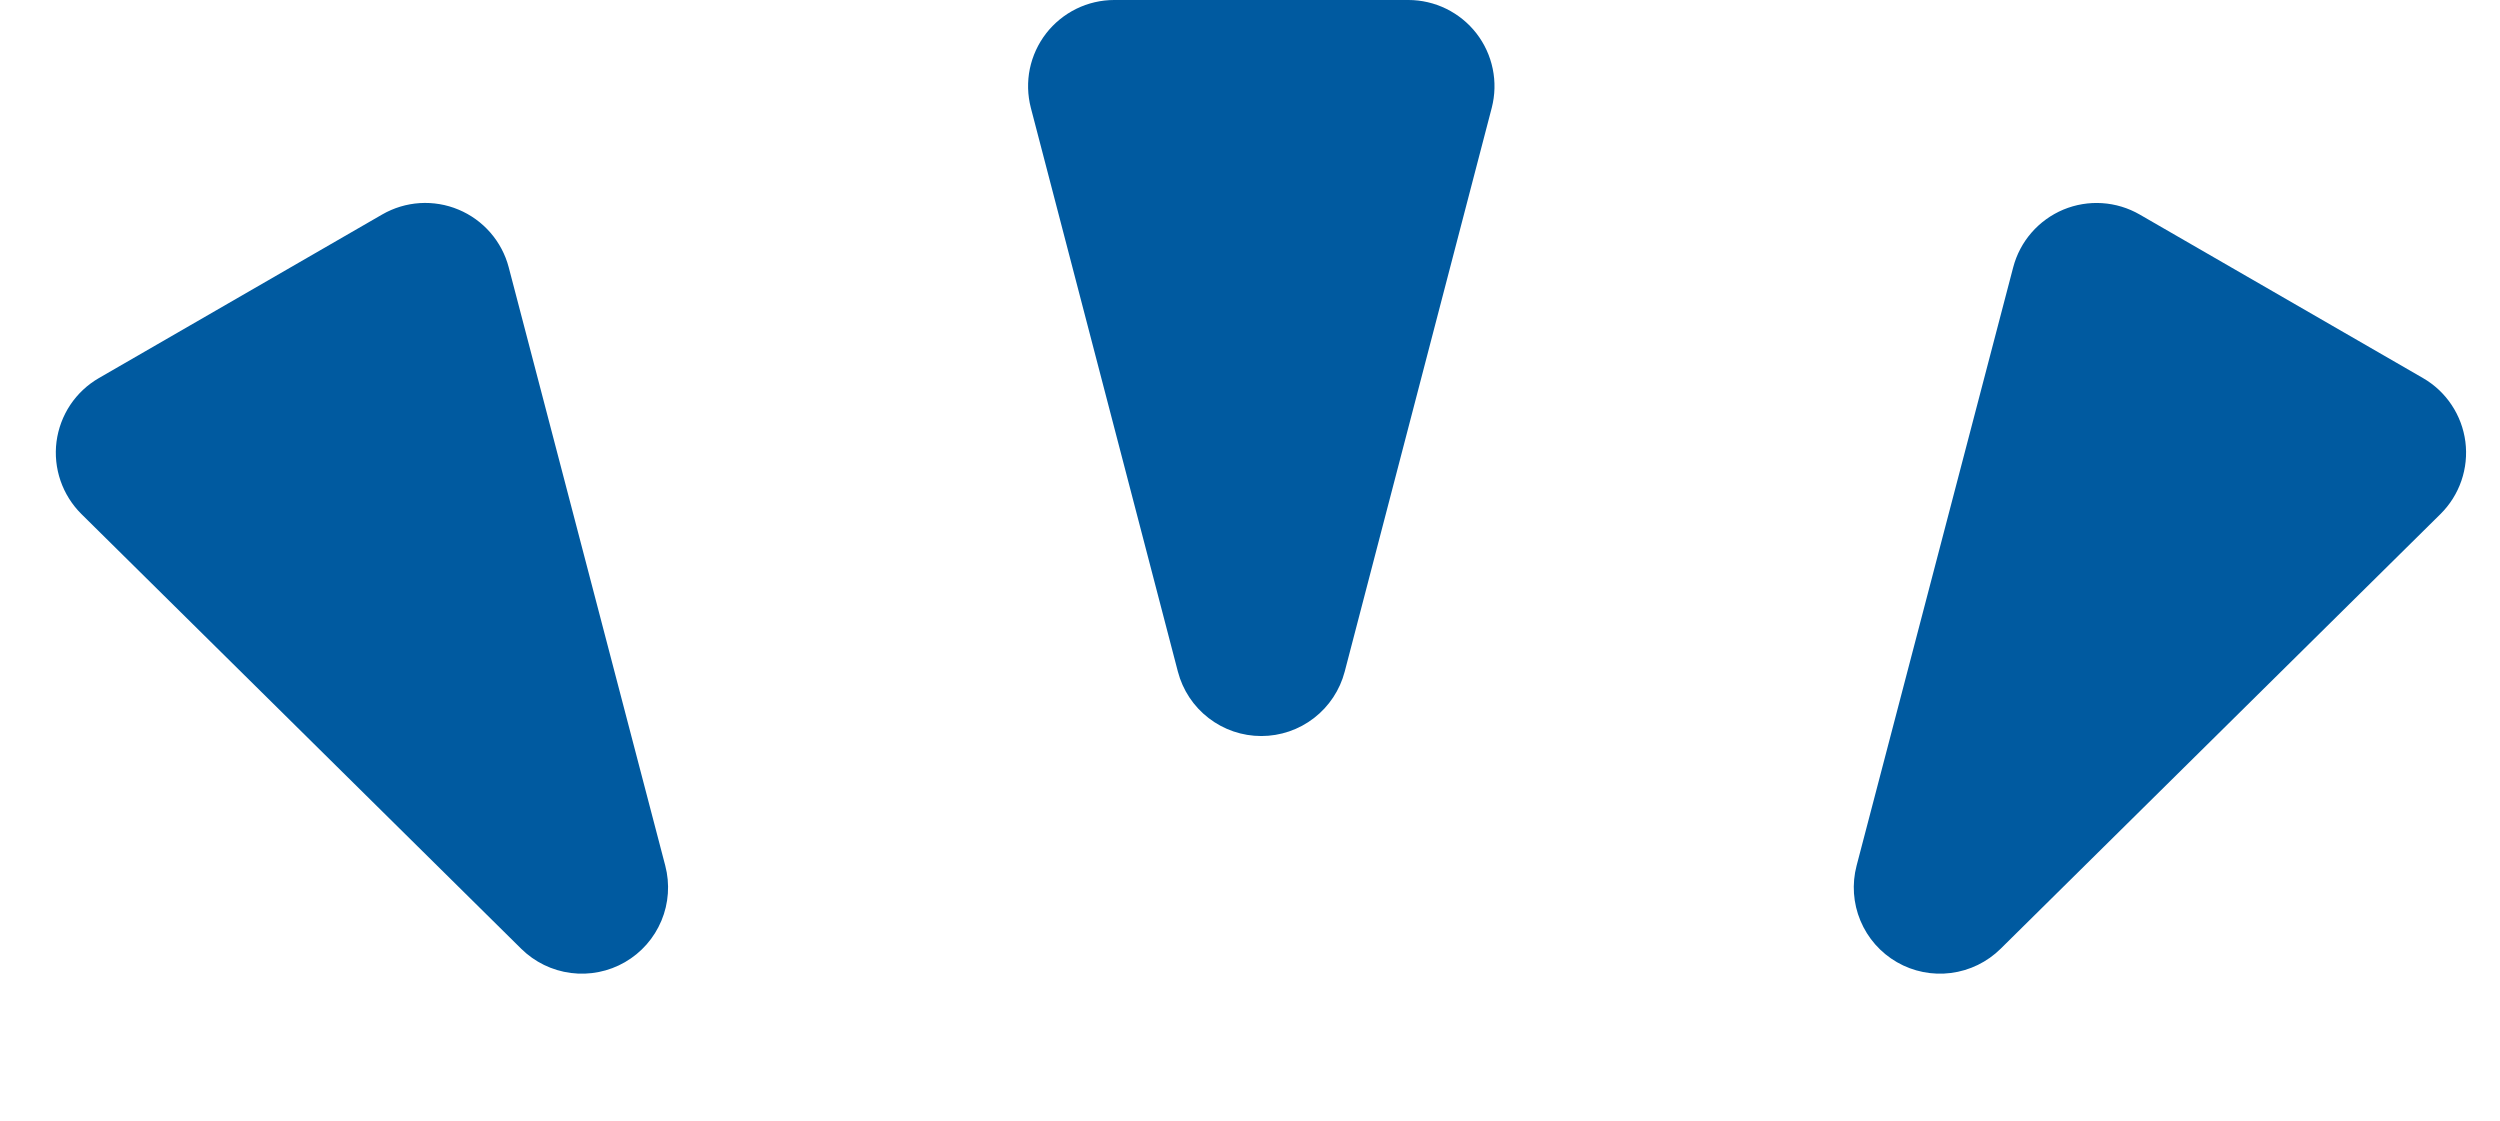 <svg width="58" height="26" viewBox="0 0 58 26" fill="none" xmlns="http://www.w3.org/2000/svg">
<path d="M31.197 15.582C31.085 16.01 30.834 16.389 30.484 16.659C30.134 16.93 29.704 17.076 29.262 17.076C28.82 17.076 28.39 16.93 28.04 16.659C27.689 16.389 27.439 16.01 27.327 15.582L23.915 2.5C23.839 2.204 23.831 1.895 23.892 1.596C23.954 1.298 24.083 1.017 24.27 0.775C24.457 0.534 24.697 0.339 24.971 0.204C25.244 0.07 25.546 -1.14441e-05 25.851 -8.58307e-05H32.673C32.978 -1.14441e-05 33.279 0.07 33.553 0.204C33.827 0.339 34.067 0.534 34.254 0.775C34.441 1.017 34.57 1.298 34.631 1.596C34.693 1.895 34.685 2.204 34.609 2.5L31.197 15.582Z" fill="#005AA0"/>
<path d="M46.414 22.012C46.102 22.32 45.698 22.517 45.263 22.573C44.828 22.629 44.387 22.541 44.008 22.322C43.628 22.103 43.331 21.765 43.162 21.36C42.993 20.956 42.962 20.507 43.073 20.083L46.706 6.202C46.784 5.904 46.93 5.628 47.132 5.396C47.334 5.164 47.587 4.982 47.87 4.863C48.154 4.745 48.462 4.693 48.769 4.713C49.076 4.733 49.374 4.823 49.641 4.977L56.213 8.771C56.48 8.925 56.707 9.138 56.877 9.394C57.048 9.65 57.157 9.942 57.197 10.248C57.236 10.553 57.204 10.863 57.104 11.154C57.004 11.445 56.838 11.709 56.62 11.925L46.414 22.012Z" fill="#005AA0"/>
<path d="M15.434 20.083C15.545 20.507 15.514 20.956 15.345 21.36C15.176 21.765 14.879 22.103 14.499 22.322C14.12 22.541 13.679 22.629 13.244 22.573C12.809 22.517 12.405 22.32 12.093 22.012L1.888 11.925C1.67 11.708 1.504 11.444 1.404 11.153C1.304 10.862 1.272 10.552 1.311 10.247C1.351 9.942 1.46 9.65 1.63 9.394C1.801 9.138 2.028 8.925 2.295 8.771L8.867 4.976C9.134 4.822 9.432 4.732 9.739 4.712C10.046 4.693 10.354 4.744 10.637 4.863C10.921 4.981 11.174 5.164 11.376 5.396C11.578 5.628 11.724 5.903 11.802 6.201L15.434 20.083Z" fill="#005AA0"/>
</svg>

